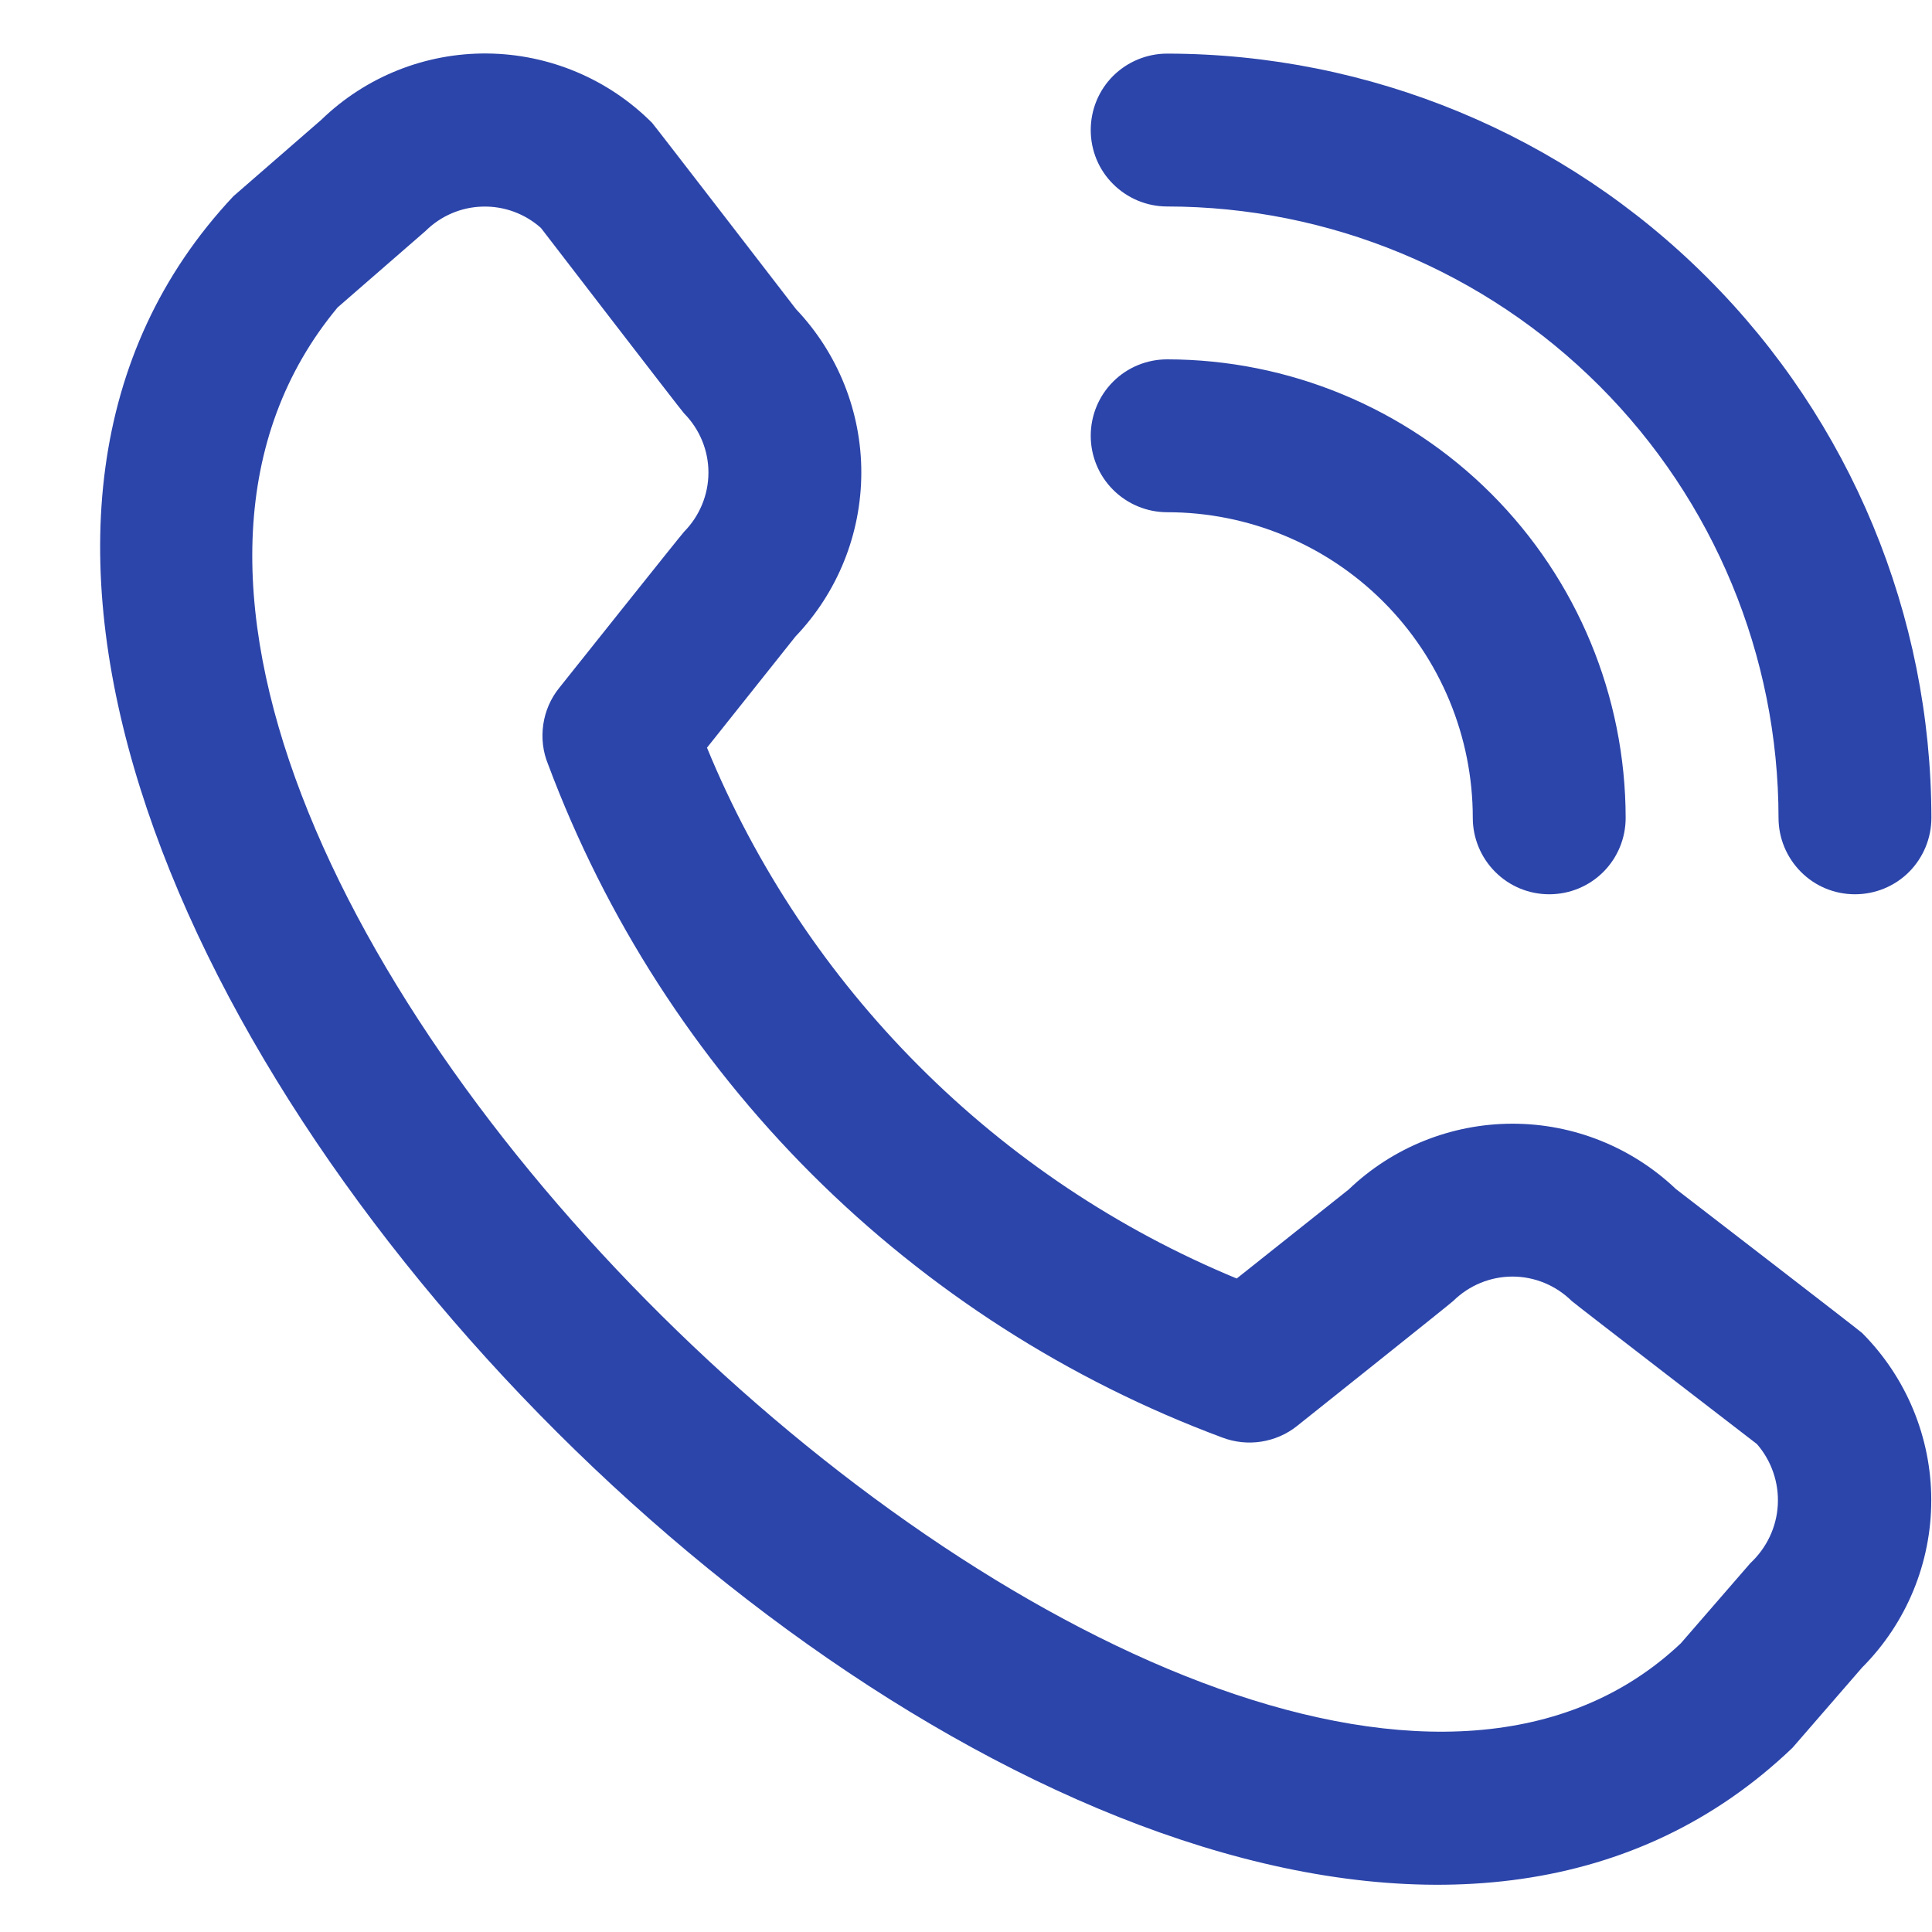 <svg width="16" height="16" viewBox="0 0 16 16" fill="none" xmlns="http://www.w3.org/2000/svg">
<path d="M9.033 1.077C9.033 0.909 9.099 0.748 9.218 0.629C9.337 0.511 9.498 0.444 9.666 0.444C11.344 0.446 12.953 1.113 14.139 2.3C15.326 3.486 15.993 5.095 15.995 6.773C15.995 6.941 15.928 7.102 15.81 7.221C15.691 7.34 15.53 7.406 15.362 7.406C15.194 7.406 15.033 7.34 14.915 7.221C14.796 7.102 14.729 6.941 14.729 6.773C14.728 5.431 14.194 4.144 13.245 3.195C12.295 2.245 11.008 1.711 9.666 1.71C9.498 1.71 9.337 1.643 9.218 1.524C9.099 1.406 9.033 1.245 9.033 1.077ZM9.666 4.242C10.337 4.242 10.981 4.508 11.456 4.983C11.931 5.458 12.197 6.102 12.197 6.773C12.197 6.941 12.264 7.102 12.383 7.221C12.502 7.34 12.662 7.406 12.83 7.406C12.998 7.406 13.159 7.34 13.278 7.221C13.397 7.102 13.463 6.941 13.463 6.773C13.462 5.766 13.062 4.801 12.35 4.089C11.638 3.377 10.672 2.977 9.666 2.976C9.498 2.976 9.337 3.042 9.218 3.161C9.099 3.28 9.033 3.441 9.033 3.609C9.033 3.776 9.099 3.937 9.218 4.056C9.337 4.175 9.498 4.242 9.666 4.242ZM15.421 11.039C15.788 11.407 15.994 11.905 15.994 12.424C15.994 12.944 15.788 13.442 15.421 13.81L14.845 14.474C9.661 19.437 -2.953 6.825 1.933 1.625L2.661 0.992C3.029 0.635 3.523 0.438 4.035 0.443C4.548 0.448 5.038 0.654 5.4 1.017C5.419 1.037 6.592 2.56 6.592 2.56C6.94 2.926 7.134 3.412 7.133 3.916C7.132 4.421 6.937 4.906 6.588 5.271L5.855 6.192C6.26 7.178 6.857 8.074 7.61 8.828C8.362 9.582 9.257 10.181 10.242 10.588L11.169 9.851C11.533 9.502 12.018 9.307 12.523 9.306C13.028 9.305 13.513 9.499 13.879 9.847C13.879 9.847 15.401 11.019 15.421 11.039ZM14.55 11.959C14.55 11.959 13.036 10.794 13.016 10.774C12.885 10.645 12.709 10.572 12.526 10.572C12.342 10.572 12.166 10.645 12.035 10.774C12.018 10.792 10.742 11.809 10.742 11.809C10.656 11.878 10.553 11.922 10.445 11.939C10.336 11.956 10.225 11.944 10.122 11.905C8.846 11.43 7.688 10.687 6.724 9.725C5.761 8.763 5.016 7.605 4.539 6.33C4.496 6.226 4.483 6.113 4.499 6.001C4.515 5.89 4.56 5.785 4.631 5.697C4.631 5.697 5.648 4.42 5.665 4.404C5.794 4.273 5.867 4.097 5.867 3.913C5.867 3.73 5.794 3.554 5.665 3.423C5.645 3.404 4.48 1.888 4.48 1.888C4.348 1.77 4.175 1.706 3.997 1.711C3.819 1.715 3.65 1.788 3.524 1.913L2.796 2.546C-0.775 6.84 10.157 17.165 13.92 13.609L14.496 12.945C14.631 12.819 14.713 12.647 14.723 12.463C14.733 12.279 14.671 12.098 14.55 11.959Z" fill="#2C45AA"/>
</svg>
